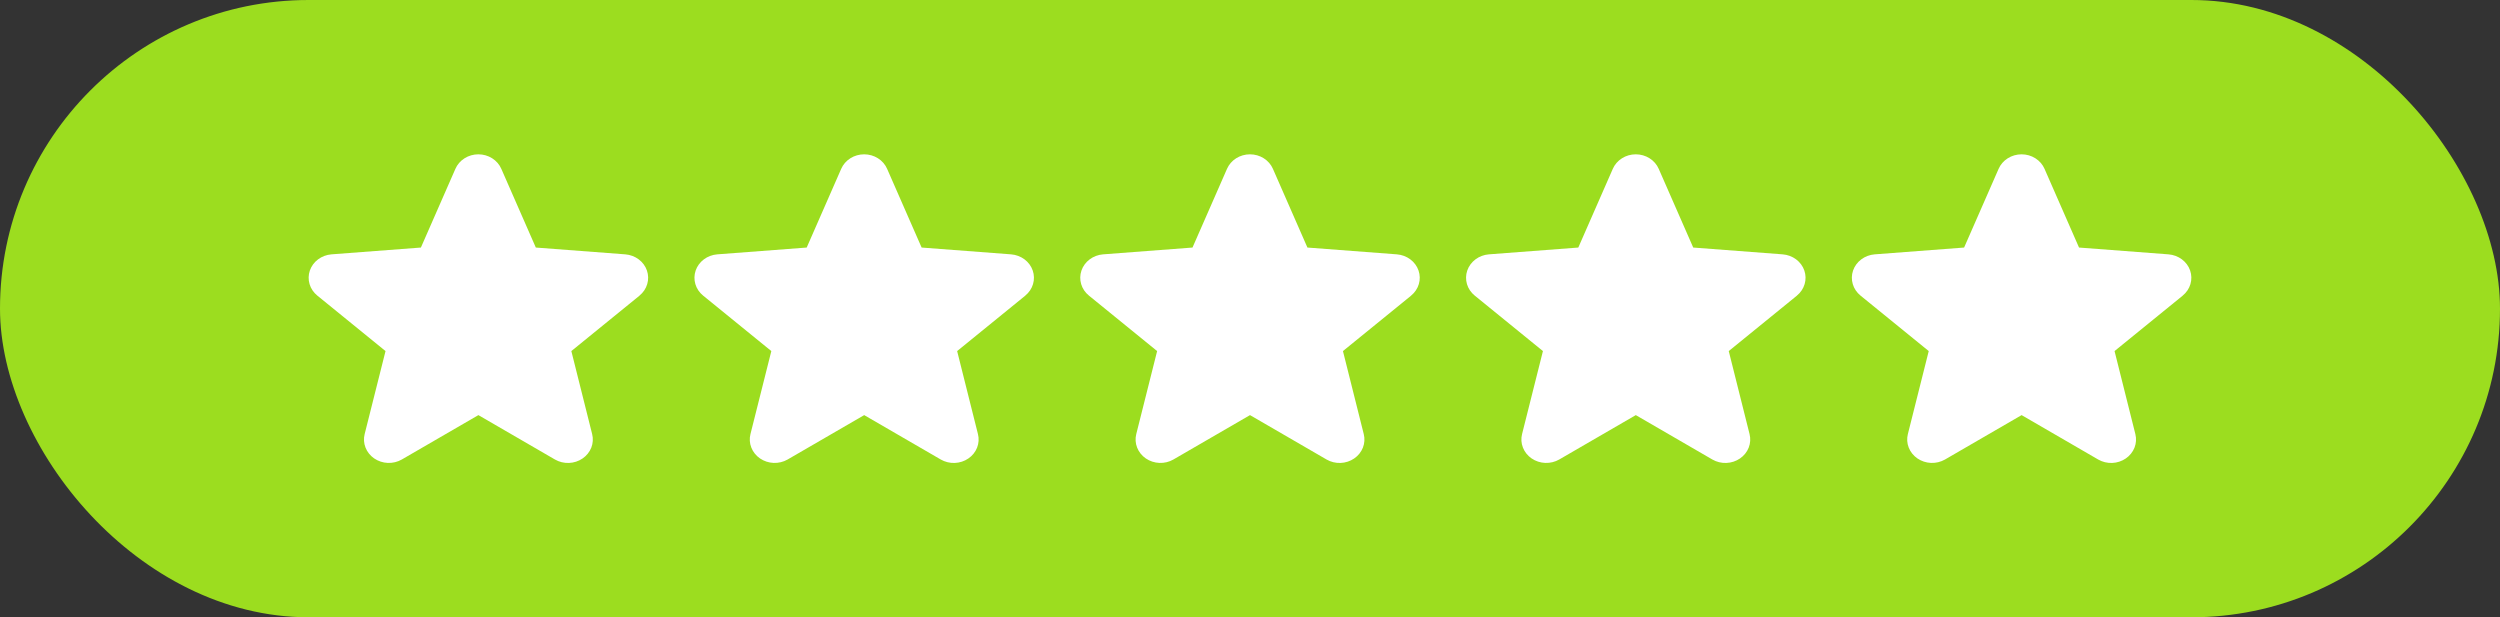 <svg width="162" height="40" viewBox="0 0 162 40" fill="none" xmlns="http://www.w3.org/2000/svg">
<rect x="0" y="0" width="162" height="40" fill="#333333" stroke="none"/>
<rect width="162" height="40" rx="20" fill="#9CDD1F"/>
<path d="M41.446 19.153L37.023 22.749L38.371 28.127C38.445 28.419 38.426 28.725 38.316 29.007C38.205 29.288 38.009 29.533 37.751 29.709C37.494 29.886 37.186 29.987 36.868 29.999C36.55 30.011 36.235 29.934 35.963 29.777L31 26.899L26.035 29.777C25.763 29.933 25.448 30.009 25.13 29.997C24.813 29.984 24.506 29.883 24.249 29.707C23.992 29.53 23.796 29.286 23.686 29.005C23.575 28.724 23.556 28.418 23.63 28.127L24.982 22.749L20.56 19.153C20.319 18.957 20.145 18.699 20.06 18.411C19.974 18.122 19.981 17.816 20.078 17.531C20.176 17.246 20.361 16.995 20.609 16.808C20.858 16.621 21.159 16.508 21.476 16.482L27.274 16.041L29.51 10.94C29.631 10.662 29.837 10.424 30.102 10.257C30.367 10.089 30.679 10 30.998 10C31.317 10 31.628 10.089 31.893 10.257C32.158 10.424 32.364 10.662 32.485 10.94L34.721 16.041L40.519 16.482C40.836 16.507 41.138 16.62 41.388 16.806C41.637 16.993 41.823 17.244 41.921 17.53C42.019 17.815 42.026 18.121 41.94 18.41C41.855 18.699 41.681 18.958 41.44 19.154L41.446 19.153Z" fill="white"/>
<path d="M66.445 19.153L62.023 22.749L63.371 28.127C63.445 28.419 63.426 28.725 63.316 29.007C63.205 29.288 63.009 29.533 62.751 29.709C62.494 29.886 62.186 29.987 61.868 29.999C61.55 30.011 61.235 29.934 60.963 29.777L56 26.899L51.035 29.777C50.763 29.933 50.448 30.009 50.13 29.997C49.813 29.984 49.506 29.883 49.249 29.707C48.992 29.53 48.796 29.286 48.686 29.005C48.575 28.724 48.556 28.418 48.63 28.127L49.982 22.749L45.56 19.153C45.319 18.957 45.145 18.699 45.06 18.411C44.974 18.122 44.981 17.816 45.078 17.531C45.176 17.246 45.361 16.995 45.609 16.808C45.858 16.621 46.159 16.508 46.476 16.482L52.274 16.041L54.51 10.94C54.632 10.662 54.837 10.424 55.102 10.257C55.367 10.089 55.679 10 55.998 10C56.317 10 56.628 10.089 56.893 10.257C57.158 10.424 57.364 10.662 57.485 10.94L59.721 16.041L65.519 16.482C65.836 16.507 66.138 16.62 66.388 16.806C66.637 16.993 66.823 17.244 66.921 17.53C67.019 17.815 67.026 18.121 66.94 18.41C66.855 18.699 66.68 18.958 66.44 19.154L66.445 19.153Z" fill="white"/>
<path d="M91.445 19.153L87.023 22.749L88.371 28.127C88.445 28.419 88.426 28.725 88.316 29.007C88.205 29.288 88.009 29.533 87.751 29.709C87.494 29.886 87.186 29.987 86.868 29.999C86.55 30.011 86.235 29.934 85.963 29.777L81 26.899L76.034 29.777C75.763 29.933 75.448 30.009 75.13 29.997C74.813 29.984 74.506 29.883 74.249 29.707C73.992 29.53 73.796 29.286 73.686 29.005C73.575 28.724 73.556 28.418 73.63 28.127L74.982 22.749L70.56 19.153C70.319 18.957 70.145 18.699 70.06 18.411C69.974 18.122 69.981 17.816 70.078 17.531C70.176 17.246 70.361 16.995 70.609 16.808C70.858 16.621 71.159 16.508 71.476 16.482L77.274 16.041L79.51 10.94C79.632 10.662 79.838 10.424 80.102 10.257C80.367 10.089 80.679 10 80.998 10C81.317 10 81.628 10.089 81.893 10.257C82.158 10.424 82.364 10.662 82.485 10.94L84.721 16.041L90.519 16.482C90.836 16.507 91.138 16.62 91.388 16.806C91.637 16.993 91.823 17.244 91.921 17.53C92.019 17.815 92.026 18.121 91.94 18.41C91.855 18.699 91.68 18.958 91.44 19.154L91.445 19.153Z" fill="white"/>
<path d="M116.445 19.153L112.023 22.749L113.371 28.127C113.445 28.419 113.426 28.725 113.316 29.007C113.205 29.288 113.009 29.533 112.751 29.709C112.494 29.886 112.186 29.987 111.868 29.999C111.55 30.011 111.235 29.934 110.963 29.777L106 26.899L101.035 29.777C100.763 29.933 100.448 30.009 100.13 29.997C99.813 29.984 99.506 29.883 99.249 29.707C98.992 29.53 98.796 29.286 98.686 29.005C98.575 28.724 98.556 28.418 98.63 28.127L99.982 22.749L95.56 19.153C95.319 18.957 95.145 18.699 95.06 18.411C94.974 18.122 94.981 17.816 95.078 17.531C95.176 17.246 95.361 16.995 95.609 16.808C95.858 16.621 96.159 16.508 96.476 16.482L102.274 16.041L104.51 10.94C104.631 10.662 104.838 10.424 105.102 10.257C105.367 10.089 105.679 10 105.998 10C106.317 10 106.628 10.089 106.893 10.257C107.158 10.424 107.364 10.662 107.485 10.94L109.721 16.041L115.519 16.482C115.836 16.507 116.138 16.62 116.388 16.806C116.637 16.993 116.823 17.244 116.921 17.53C117.019 17.815 117.026 18.121 116.94 18.41C116.855 18.699 116.681 18.958 116.44 19.154L116.445 19.153Z" fill="white"/>
<path d="M141.445 19.153L137.023 22.749L138.371 28.127C138.445 28.419 138.426 28.725 138.316 29.007C138.205 29.288 138.009 29.533 137.751 29.709C137.494 29.886 137.186 29.987 136.868 29.999C136.55 30.011 136.235 29.934 135.963 29.777L131 26.899L126.035 29.777C125.763 29.933 125.448 30.009 125.13 29.997C124.813 29.984 124.506 29.883 124.249 29.707C123.992 29.53 123.796 29.286 123.686 29.005C123.575 28.724 123.556 28.418 123.63 28.127L124.982 22.749L120.56 19.153C120.319 18.957 120.145 18.699 120.06 18.411C119.974 18.122 119.981 17.816 120.078 17.531C120.176 17.246 120.361 16.995 120.609 16.808C120.858 16.621 121.159 16.508 121.476 16.482L127.274 16.041L129.51 10.94C129.631 10.662 129.838 10.424 130.102 10.257C130.367 10.089 130.679 10 130.998 10C131.317 10 131.628 10.089 131.893 10.257C132.158 10.424 132.364 10.662 132.485 10.94L134.721 16.041L140.519 16.482C140.836 16.507 141.138 16.62 141.388 16.806C141.637 16.993 141.823 17.244 141.921 17.53C142.019 17.815 142.026 18.121 141.94 18.41C141.855 18.699 141.681 18.958 141.44 19.154L141.445 19.153Z" fill="white"/>
</svg>
